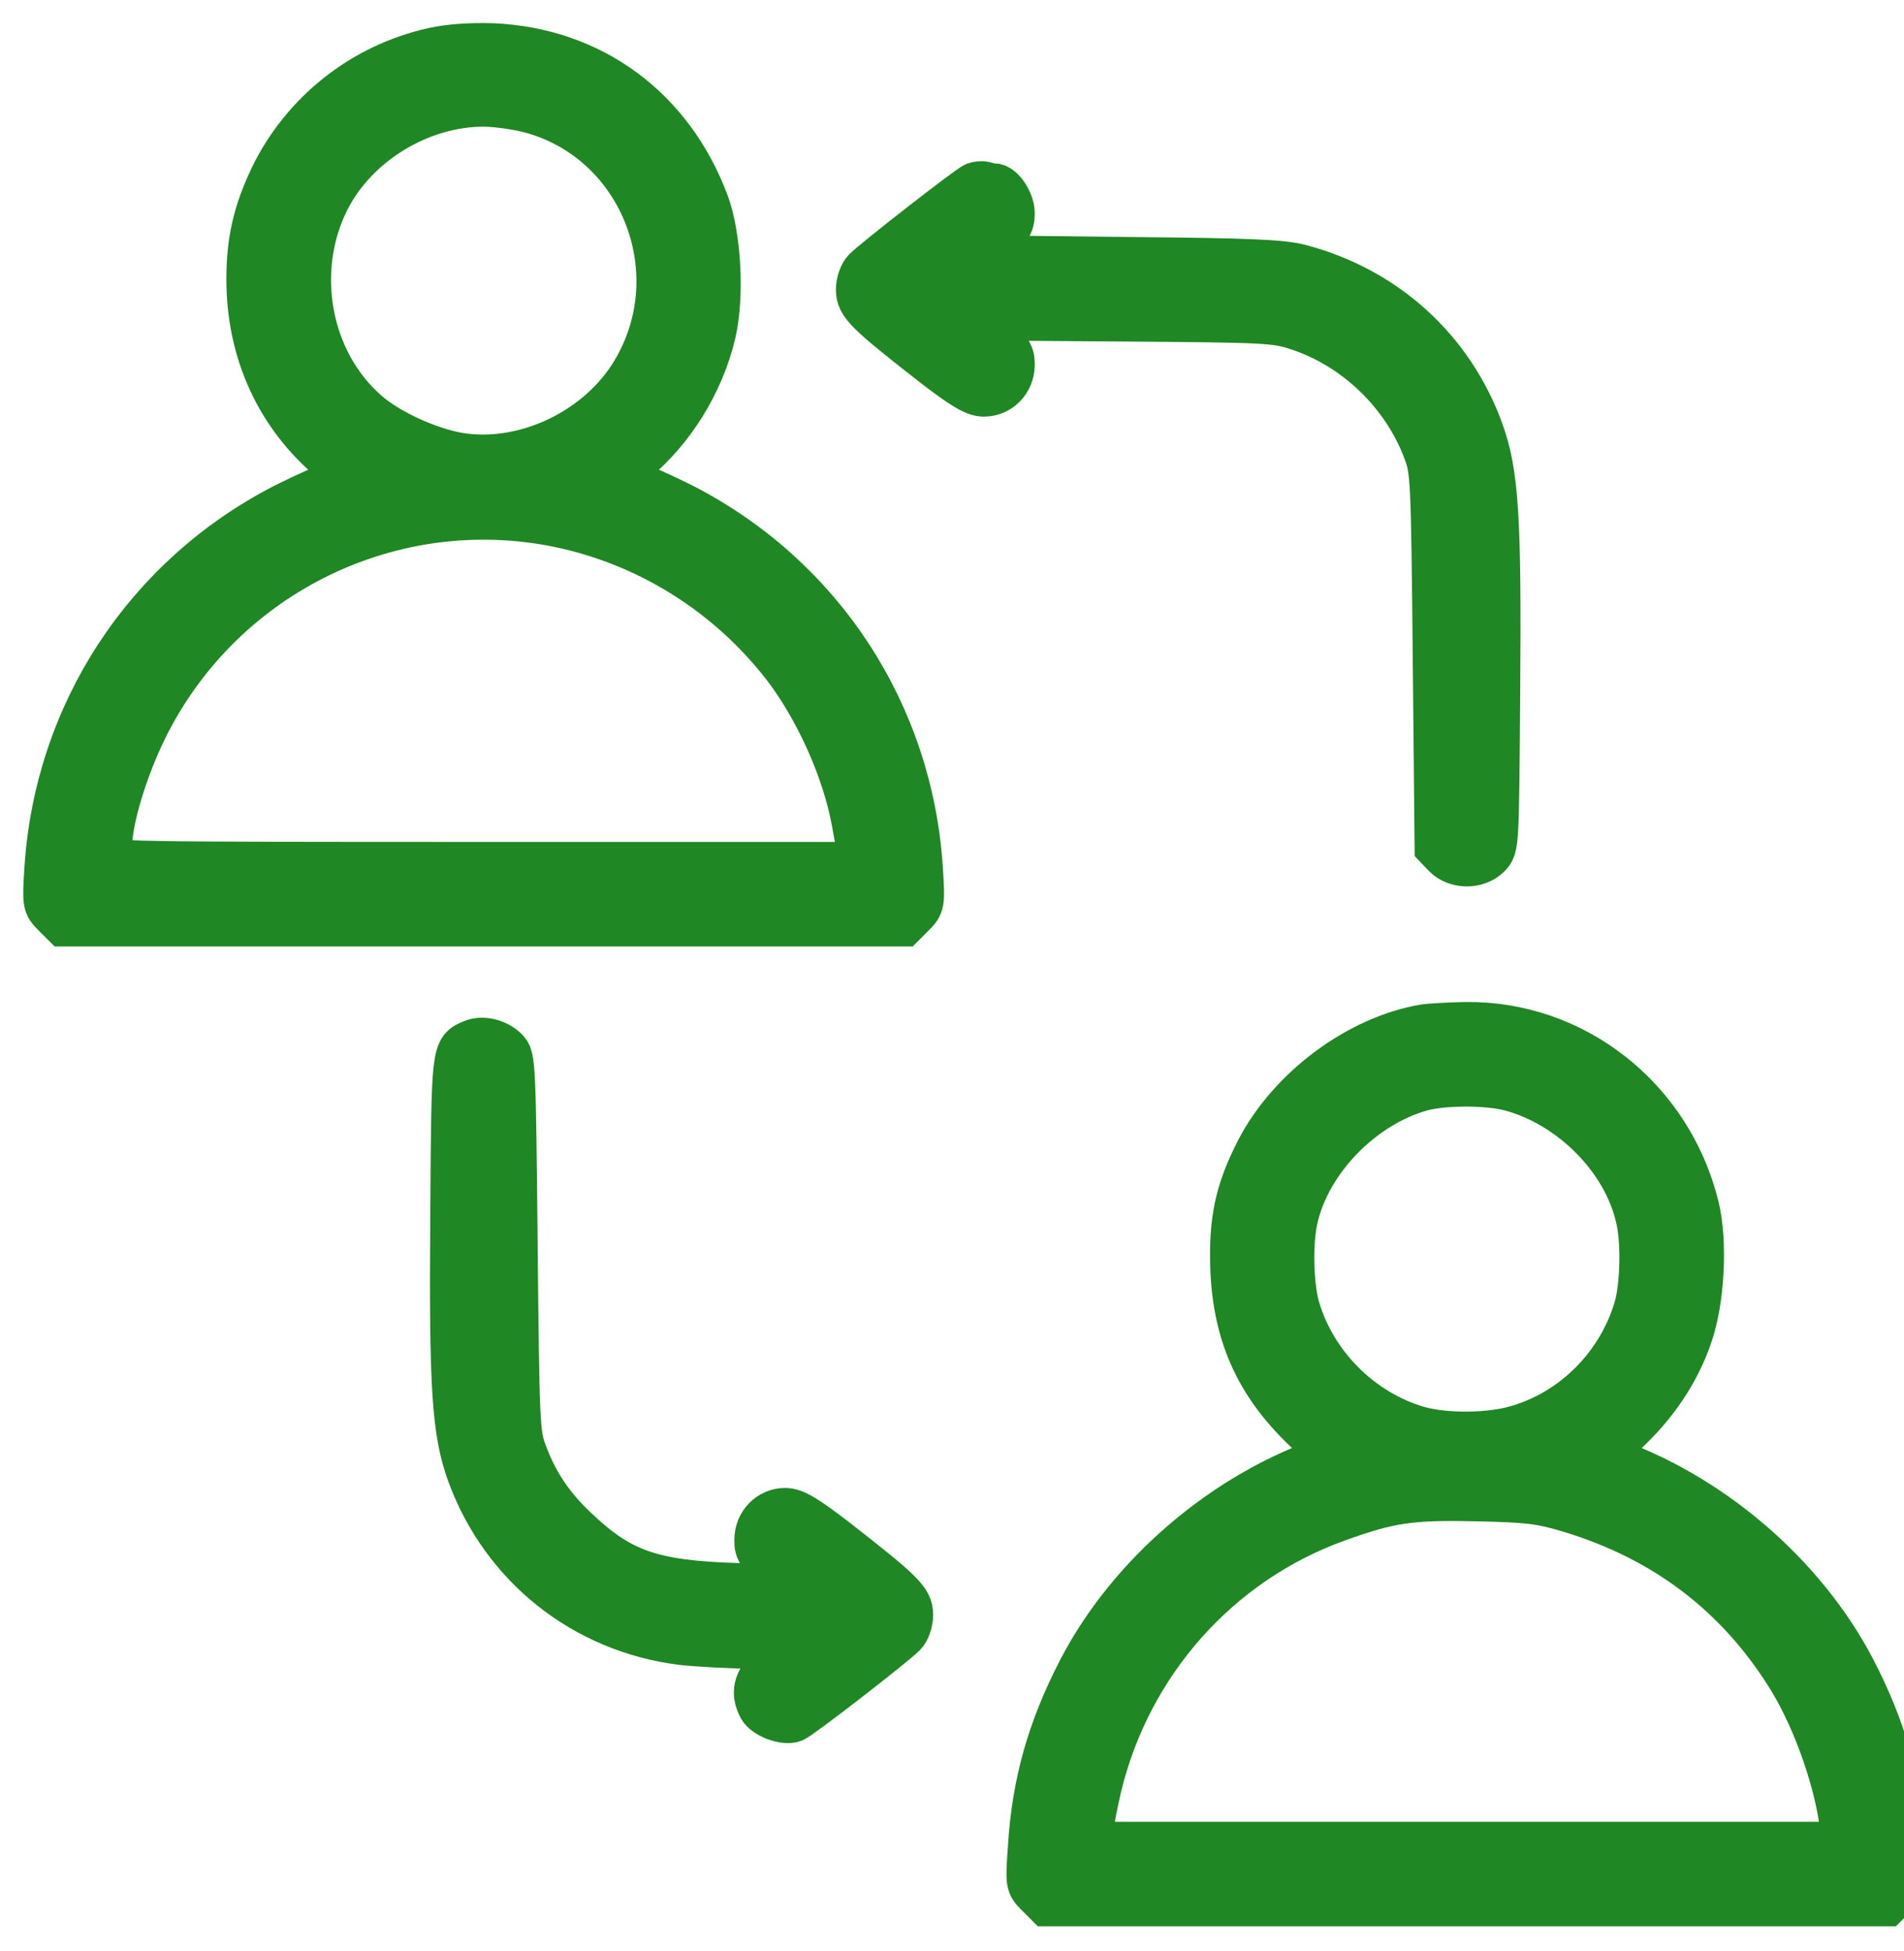 <?xml version="1.0" encoding="UTF-8"?> <svg xmlns="http://www.w3.org/2000/svg" width="41" height="42" viewBox="0 0 41 42" fill="none"> <path d="M9.329 1.094C7.821 1.43 6.547 2.438 5.875 3.821C5.516 4.578 5.375 5.18 5.375 6.016C5.375 7.578 6.008 8.953 7.172 9.914C7.368 10.078 7.532 10.227 7.547 10.258C7.555 10.289 7.414 10.36 7.235 10.414C7.047 10.469 6.563 10.688 6.141 10.899C3.157 12.43 1.235 15.367 1.024 18.719C0.977 19.453 0.985 19.477 1.18 19.672L1.383 19.875H10.415H19.446L19.649 19.672C19.844 19.477 19.852 19.453 19.805 18.719C19.594 15.367 17.672 12.43 14.688 10.899C14.266 10.688 13.782 10.469 13.594 10.414C13.414 10.36 13.274 10.289 13.282 10.258C13.297 10.227 13.461 10.078 13.657 9.914C14.469 9.242 15.094 8.235 15.344 7.18C15.532 6.383 15.461 5.094 15.204 4.391C14.446 2.352 12.735 1.094 10.61 1C10.118 0.985 9.688 1.016 9.329 1.094ZM11.399 2.36C13.875 3.008 14.993 5.953 13.594 8.125C12.805 9.336 11.25 10.039 9.875 9.813C9.211 9.696 8.352 9.305 7.883 8.891C6.618 7.789 6.258 5.821 7.039 4.282C7.657 3.071 9.039 2.227 10.415 2.227C10.672 2.227 11.118 2.289 11.399 2.36ZM12.024 11.281C13.961 11.68 15.696 12.766 16.914 14.344C17.625 15.274 18.219 16.61 18.414 17.727C18.469 18.024 18.524 18.352 18.547 18.446L18.578 18.625H10.415C2.664 18.625 2.243 18.617 2.282 18.485C2.297 18.414 2.344 18.157 2.368 17.922C2.454 17.282 2.774 16.328 3.164 15.563C4.836 12.305 8.461 10.555 12.024 11.281Z" fill="#1F8724" stroke="#1F8724"></path> <path d="M21 3.992C20.875 4.039 18.868 5.602 18.641 5.828C18.563 5.907 18.5 6.086 18.5 6.235C18.5 6.539 18.665 6.703 20.125 7.844C20.758 8.328 20.993 8.469 21.188 8.469C21.516 8.469 21.782 8.196 21.782 7.852C21.782 7.594 21.735 7.539 21.079 6.992L20.883 6.828L24.165 6.852C27.282 6.875 27.469 6.883 27.961 7.047C29.196 7.453 30.25 8.461 30.711 9.696C30.875 10.133 30.883 10.258 30.922 14.188L30.961 18.227L31.133 18.407C31.368 18.641 31.805 18.641 32.039 18.407C32.211 18.235 32.211 18.227 32.235 14.93C32.266 11.11 32.204 10.18 31.875 9.274C31.235 7.524 29.821 6.242 27.993 5.758C27.61 5.657 26.922 5.625 24.25 5.602L20.977 5.563L21.383 5.211C21.719 4.922 21.782 4.821 21.782 4.594C21.782 4.344 21.563 4.016 21.399 4.016C21.36 4.016 21.282 4 21.219 3.985C21.165 3.961 21.063 3.969 21 3.992Z" fill="#1F8724" stroke="#1F8724"></path> <path d="M30.688 22.117C29.266 22.352 27.798 23.446 27.11 24.766C26.657 25.649 26.524 26.274 26.563 27.336C26.626 28.782 27.126 29.852 28.212 30.852C28.665 31.274 28.727 31.367 28.61 31.407C26.376 32.164 24.352 33.899 23.282 35.946C22.618 37.227 22.29 38.383 22.204 39.766C22.149 40.547 22.149 40.563 22.352 40.766L22.555 40.969H31.587H40.618L40.821 40.766C41.024 40.563 41.024 40.547 40.969 39.766C40.883 38.383 40.555 37.227 39.891 35.946C38.821 33.899 36.797 32.164 34.563 31.407C34.446 31.367 34.508 31.274 34.962 30.852C35.618 30.25 36.102 29.539 36.368 28.766C36.641 28.008 36.704 26.719 36.516 25.969C35.938 23.649 33.883 22.039 31.555 22.071C31.188 22.078 30.797 22.102 30.688 22.117ZM32.532 23.422C33.844 23.774 35.001 24.938 35.29 26.211C35.415 26.727 35.391 27.688 35.251 28.164C34.891 29.383 33.93 30.367 32.727 30.735C32.118 30.93 31.118 30.938 30.524 30.766C29.298 30.407 28.282 29.391 27.923 28.164C27.782 27.688 27.759 26.727 27.884 26.211C28.173 24.961 29.321 23.782 30.602 23.422C31.087 23.289 32.04 23.289 32.532 23.422ZM33.774 32.485C35.868 33.11 37.469 34.336 38.579 36.157C39.118 37.047 39.587 38.383 39.696 39.391L39.735 39.719H31.587H23.438L23.477 39.383C23.493 39.203 23.579 38.782 23.657 38.446C24.305 35.782 26.227 33.617 28.782 32.696C29.907 32.289 30.36 32.219 31.782 32.25C32.907 32.274 33.165 32.305 33.774 32.485Z" fill="#1F8724" stroke="#1F8724"></path> <path d="M10.18 22.446C9.789 22.61 9.789 22.571 9.766 26.078C9.735 29.891 9.797 30.821 10.125 31.727C10.852 33.703 12.578 35.078 14.68 35.344C15.039 35.383 15.735 35.422 16.235 35.422H17.133L16.719 35.782C16.297 36.149 16.211 36.407 16.391 36.75C16.485 36.922 16.891 37.078 17.078 37.008C17.211 36.961 19.211 35.414 19.453 35.172C19.532 35.094 19.594 34.914 19.594 34.766C19.594 34.461 19.43 34.297 17.969 33.157C17.336 32.672 17.102 32.532 16.907 32.532C16.578 32.532 16.313 32.805 16.313 33.149C16.313 33.407 16.336 33.43 17.016 34.016L17.211 34.18L15.883 34.149C14.039 34.094 13.352 33.852 12.391 32.938C11.86 32.438 11.532 31.946 11.289 31.305C11.125 30.867 11.117 30.742 11.078 26.813C11.039 22.899 11.032 22.766 10.883 22.618C10.696 22.43 10.391 22.36 10.18 22.446Z" fill="#1F8724" stroke="#1F8724"></path> </svg> 